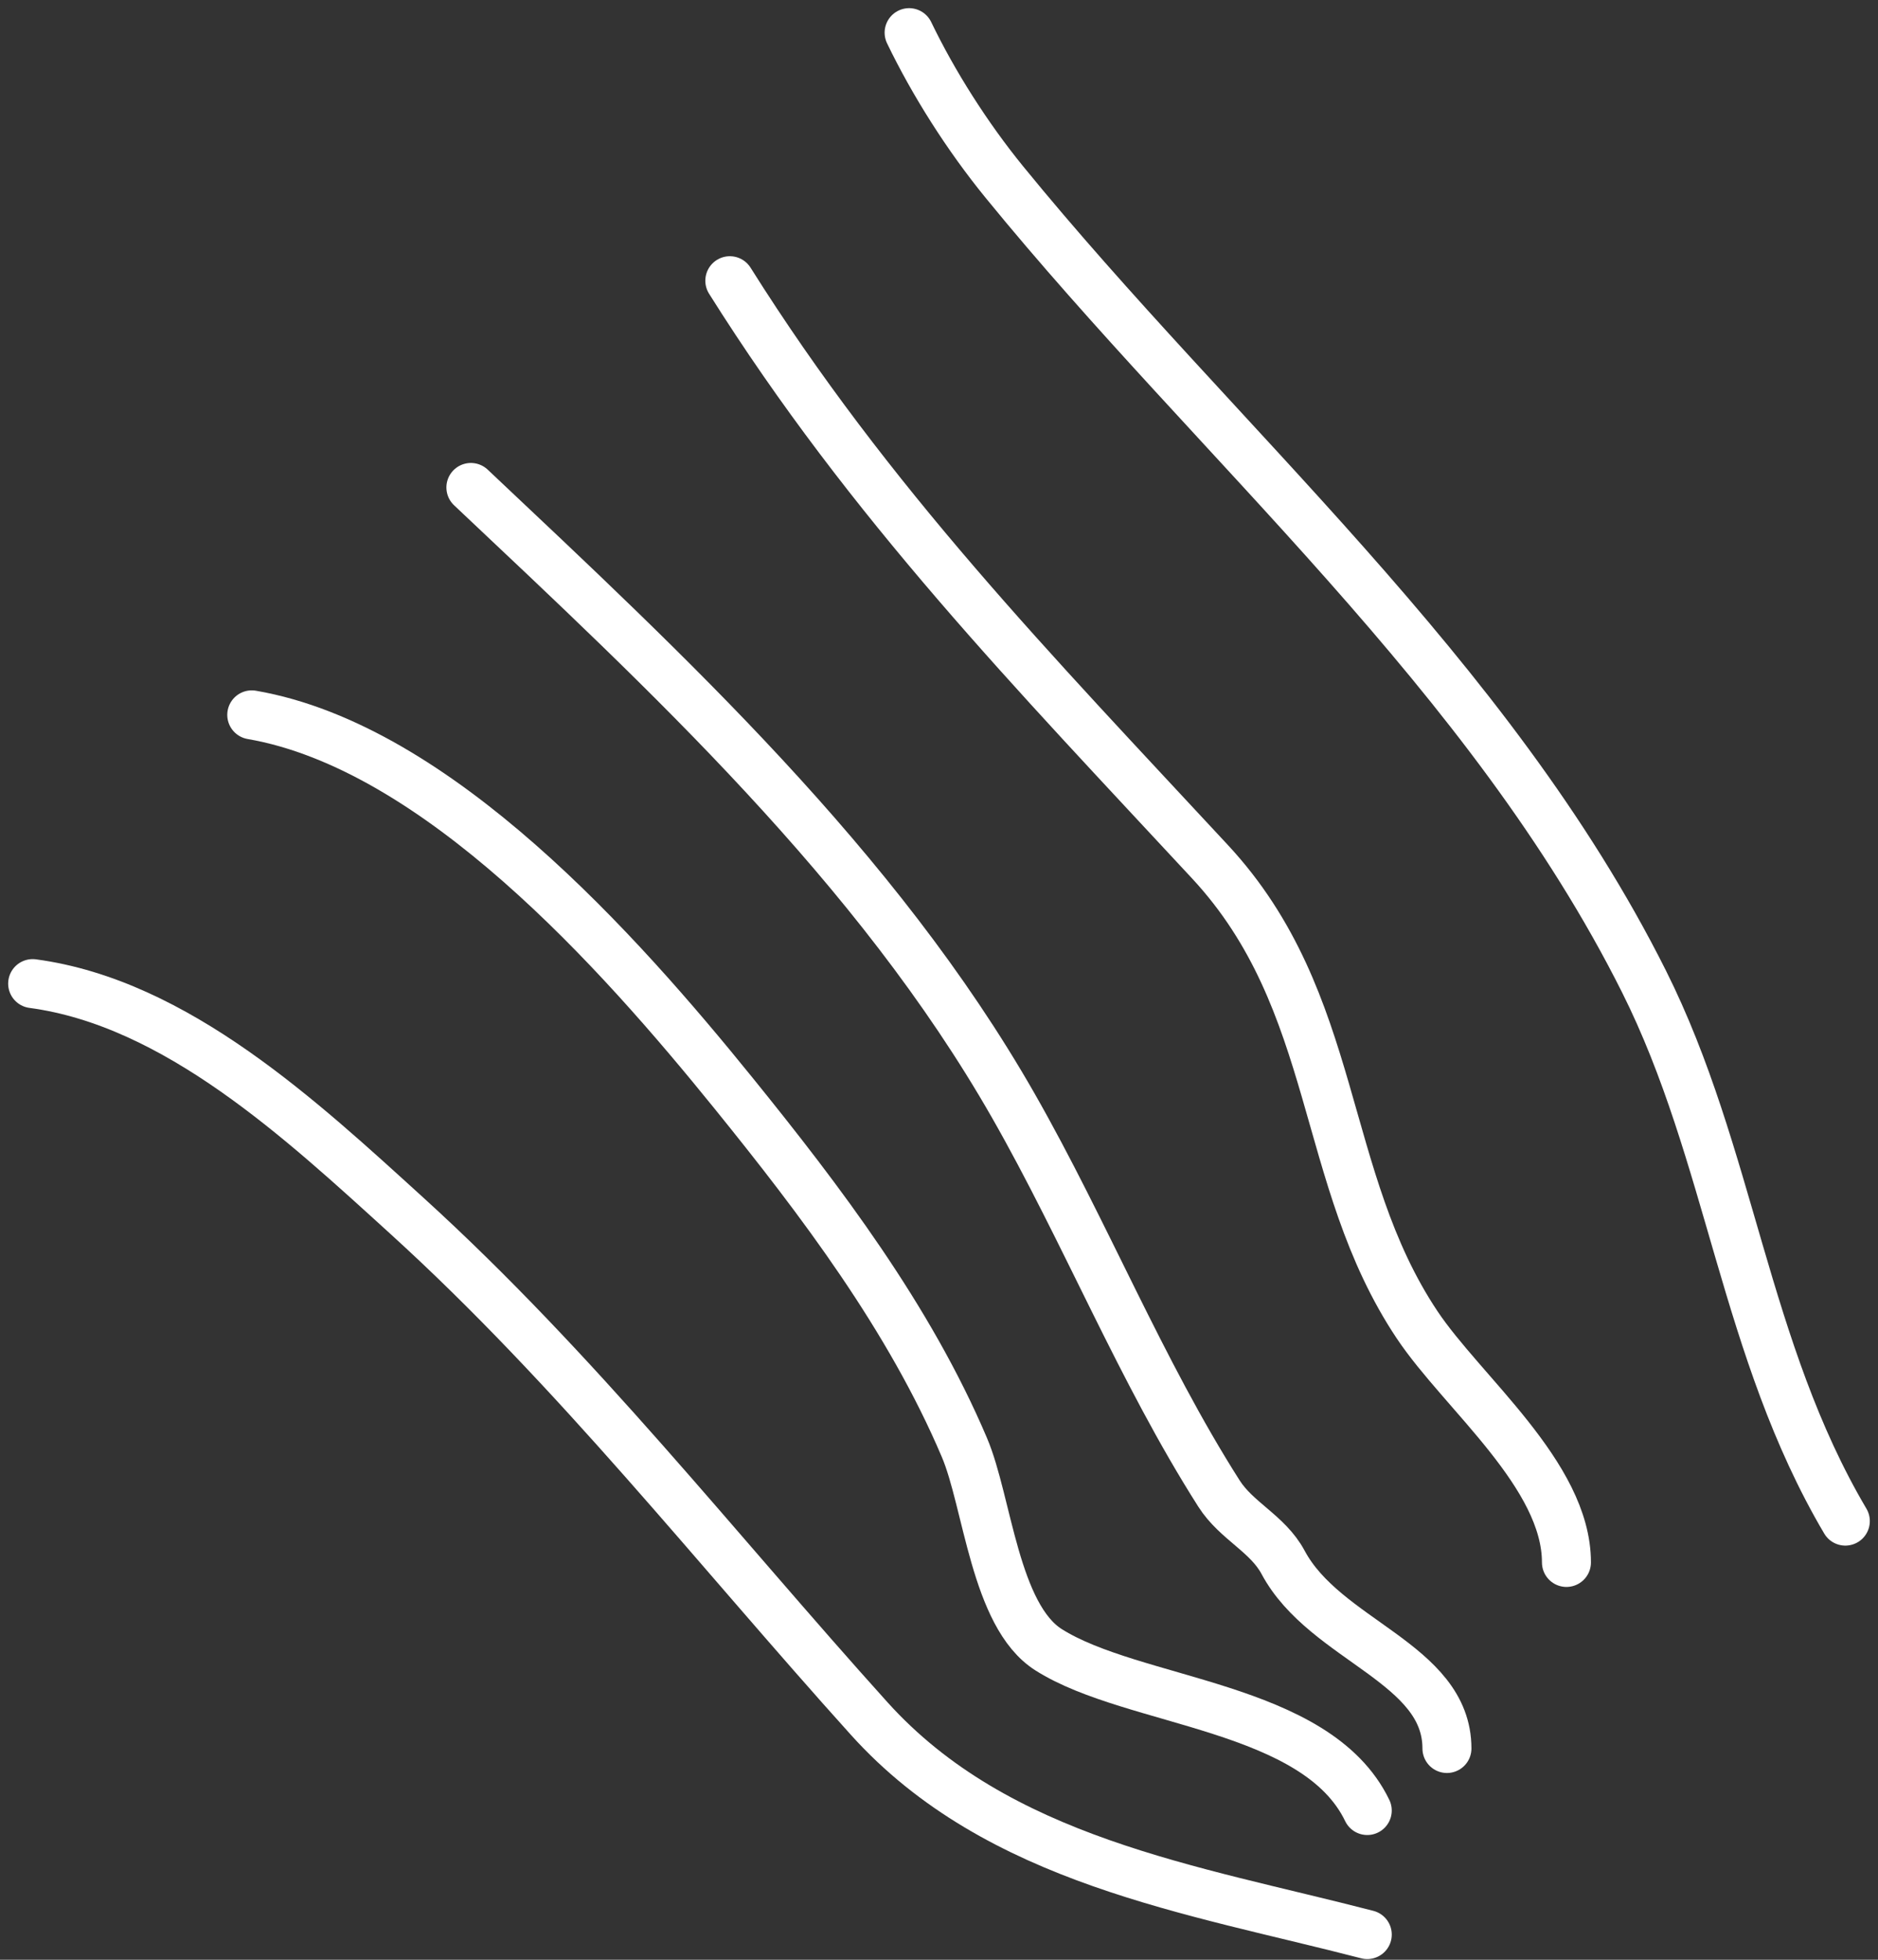 <svg width="115" height="120" viewBox="0 0 115 120" fill="none" xmlns="http://www.w3.org/2000/svg">
<rect x="0" y="0" width="115" height="120" fill="#333333" stroke="none"/>
<path d="M2 60.228C10.794 61.406 18.493 68.607 24.904 74.434C35.307 83.889 43.84 94.822 53.23 105.236C61.102 113.965 73.049 115.687 83.725 118.457" stroke="white" stroke-width="3" stroke-linecap="round"/>
<path d="M15.417 43.772C26.773 45.736 37.925 58.298 44.895 66.908C50.242 73.514 55.684 80.689 59.058 88.638C60.474 91.977 60.924 98.933 64.208 101.015C69.417 104.319 80.606 104.39 83.724 110.861" stroke="white" stroke-width="3" stroke-linecap="round"/>
<path d="M28.835 29.848C40.795 41.131 53.693 53.065 62.04 67.682C66.469 75.439 69.852 83.925 74.644 91.451C75.725 93.149 77.624 93.895 78.574 95.671C81.147 100.477 88.604 101.824 88.604 107.063" stroke="white" stroke-width="3" stroke-linecap="round"/>
<path d="M44.691 17.189C53.25 30.809 63.304 41.138 74.101 52.773C82.062 61.353 80.763 72.104 86.773 81.114C89.56 85.291 95.922 90.312 95.922 95.671" stroke="white" stroke-width="3" stroke-linecap="round"/>
<path d="M112.999 93.14C106.799 82.641 105.983 70.699 100.666 60.088C91.239 41.273 74.54 27.137 61.498 11.142C59.226 8.355 57.16 5.094 55.67 2" stroke="white" stroke-width="3" stroke-linecap="round"/>
</svg>
